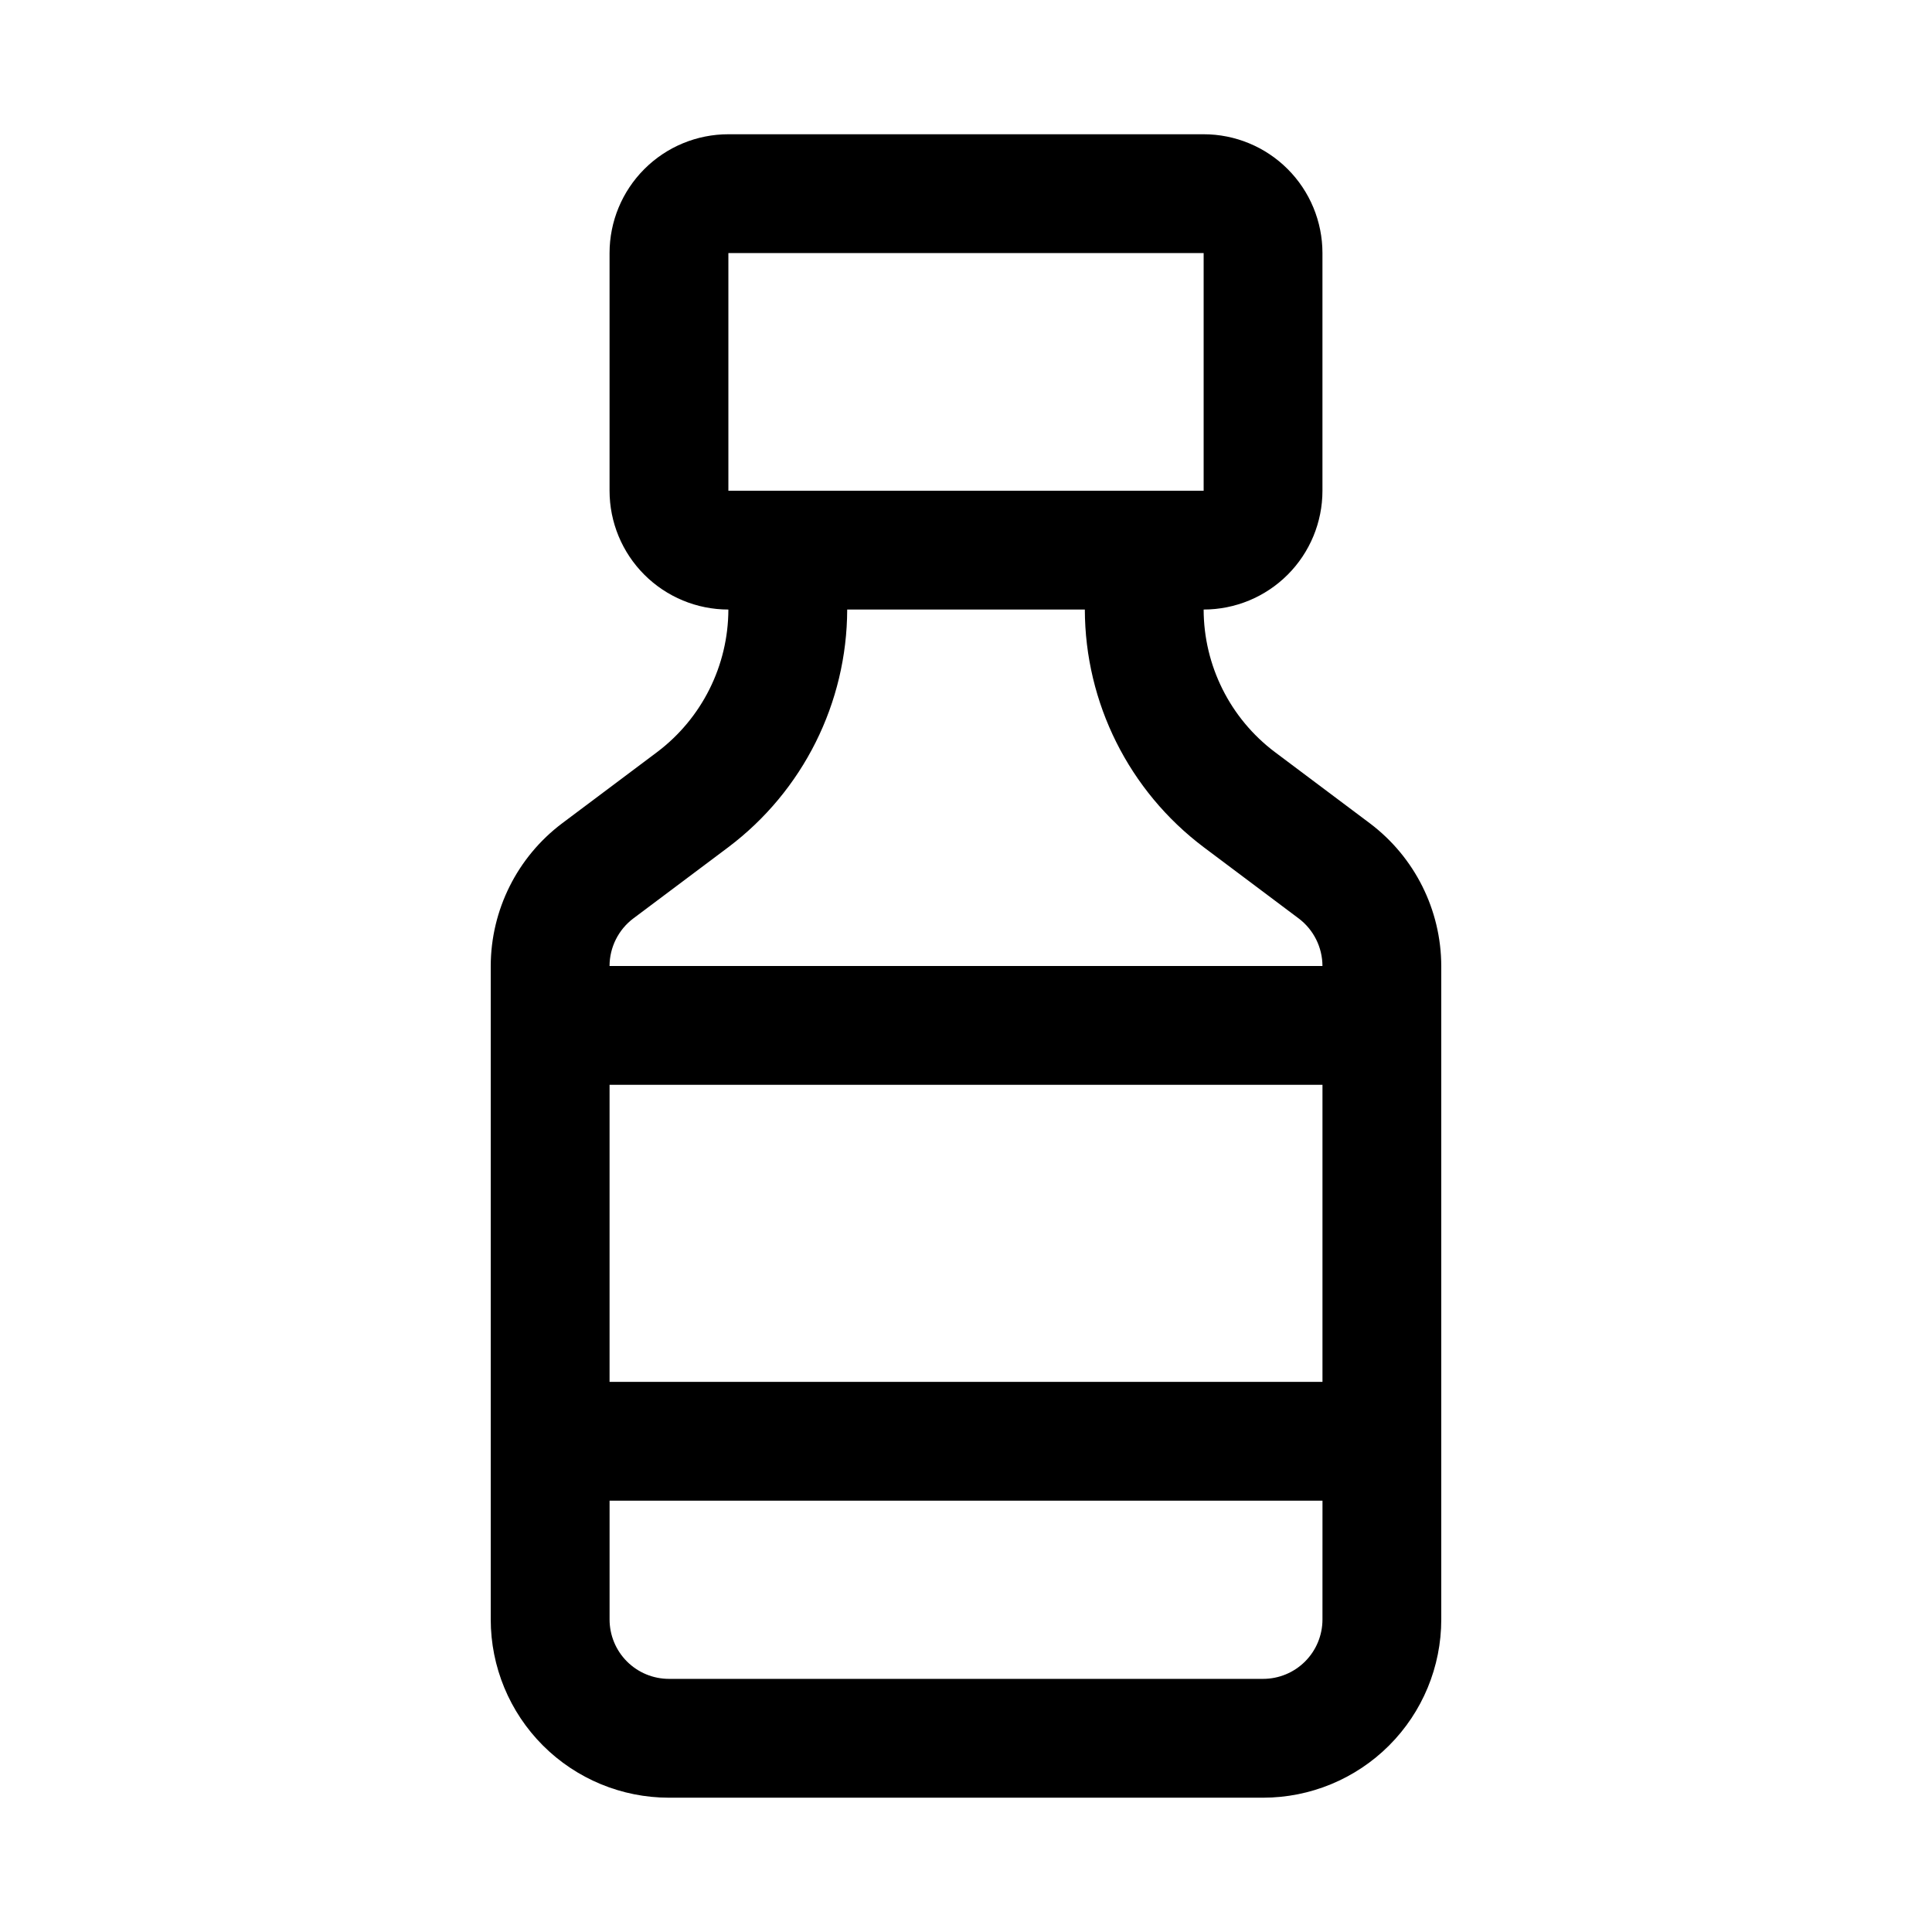 <?xml version="1.0" encoding="UTF-8"?>
<!-- Uploaded to: SVG Repo, www.svgrepo.com, Generator: SVG Repo Mixer Tools -->
<svg fill="#000000" width="800px" height="800px" version="1.1" viewBox="144 144 512 512" xmlns="http://www.w3.org/2000/svg">
 <path d="m507.06 362.21-25.191-18.895v0.004c-11.871-8.941-18.863-22.926-18.891-37.785 8.348 0 16.359-3.32 22.262-9.223 5.906-5.906 9.223-13.914 9.223-22.266v-62.977c0-8.352-3.316-16.359-9.223-22.266-5.902-5.906-13.914-9.223-22.262-9.223h-125.95c-8.352 0-16.363 3.316-22.266 9.223-5.906 5.906-9.223 13.914-9.223 22.266v62.977c0 8.352 3.316 16.359 9.223 22.266 5.902 5.902 13.914 9.223 22.266 9.223-0.035 14.859-7.027 28.844-18.895 37.785l-25.191 18.891c-11.863 8.945-18.855 22.93-18.891 37.789v173.18c0 12.527 4.977 24.539 13.832 33.398 8.859 8.855 20.871 13.832 33.398 13.832h157.44c12.527 0 24.539-4.977 33.398-13.832 8.859-8.859 13.832-20.871 13.832-33.398v-173.18c-0.039-14.859-7.031-28.84-18.891-37.789zm-201.52 69.277h188.93v78.719h-188.93zm31.488-220.42h125.95v62.977h-125.95zm-25.191 176.33 25.191-18.891c19.773-14.906 31.43-38.215 31.488-62.977h62.977c0.051 24.766 11.707 48.074 31.488 62.977l25.191 18.895-0.004-0.004c3.953 2.984 6.281 7.644 6.297 12.598h-188.93c0.016-4.953 2.344-9.613 6.297-12.598zm182.63 185.78c0 4.176-1.656 8.18-4.609 11.133-2.953 2.953-6.957 4.609-11.133 4.609h-157.44c-4.176 0-8.18-1.656-11.133-4.609s-4.609-6.957-4.609-11.133v-31.488h188.93z"/>
</svg>